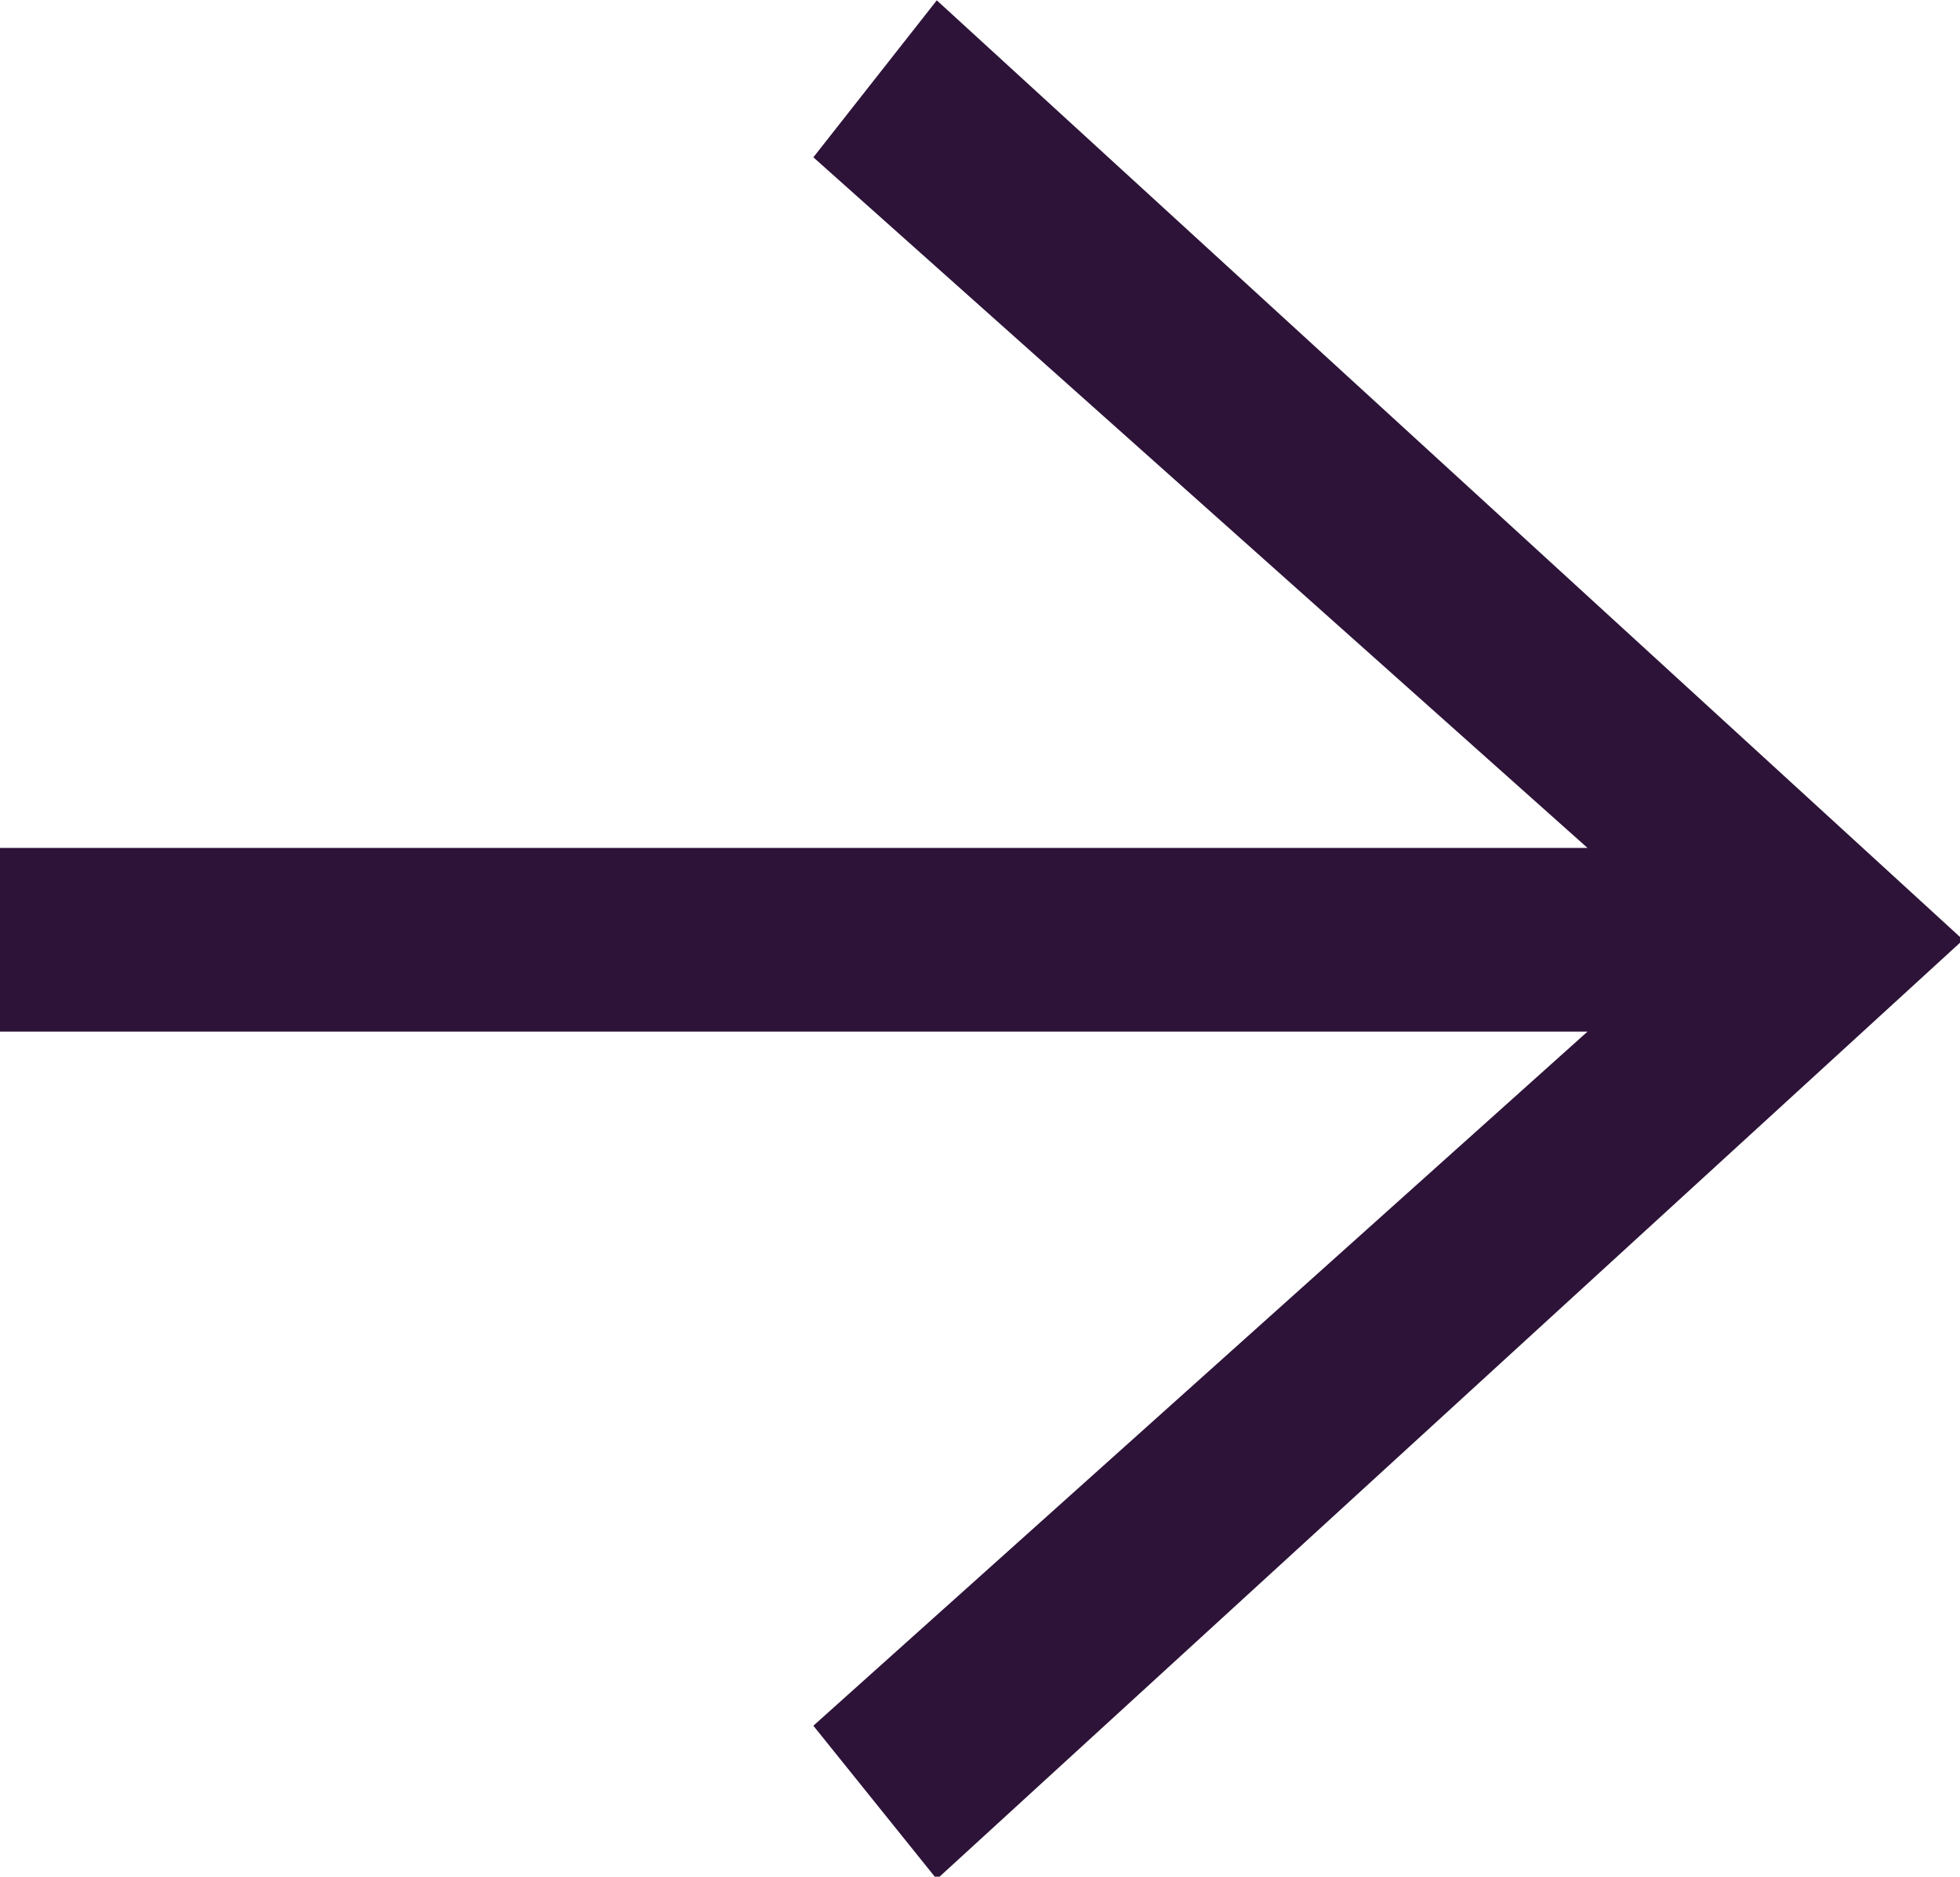 <svg xmlns="http://www.w3.org/2000/svg" xmlns:xlink="http://www.w3.org/1999/xlink" preserveAspectRatio="xMidYMid" width="11.75" height="11.25" viewBox="0 0 11.75 11.25">
  <defs>
    <style>
      .cls-1 {
        fill: #2d1338;
        fill-rule: evenodd;
      }
    </style>
  </defs>
  <path d="M-0.005,5.083 L-0.005,6.184 L9.517,6.184 L4.876,10.345 L5.616,11.265 L11.758,5.644 L11.758,5.624 L5.616,0.002 L4.876,0.943 L9.517,5.083 L-0.005,5.083 Z" class="cls-1"/>
</svg>
